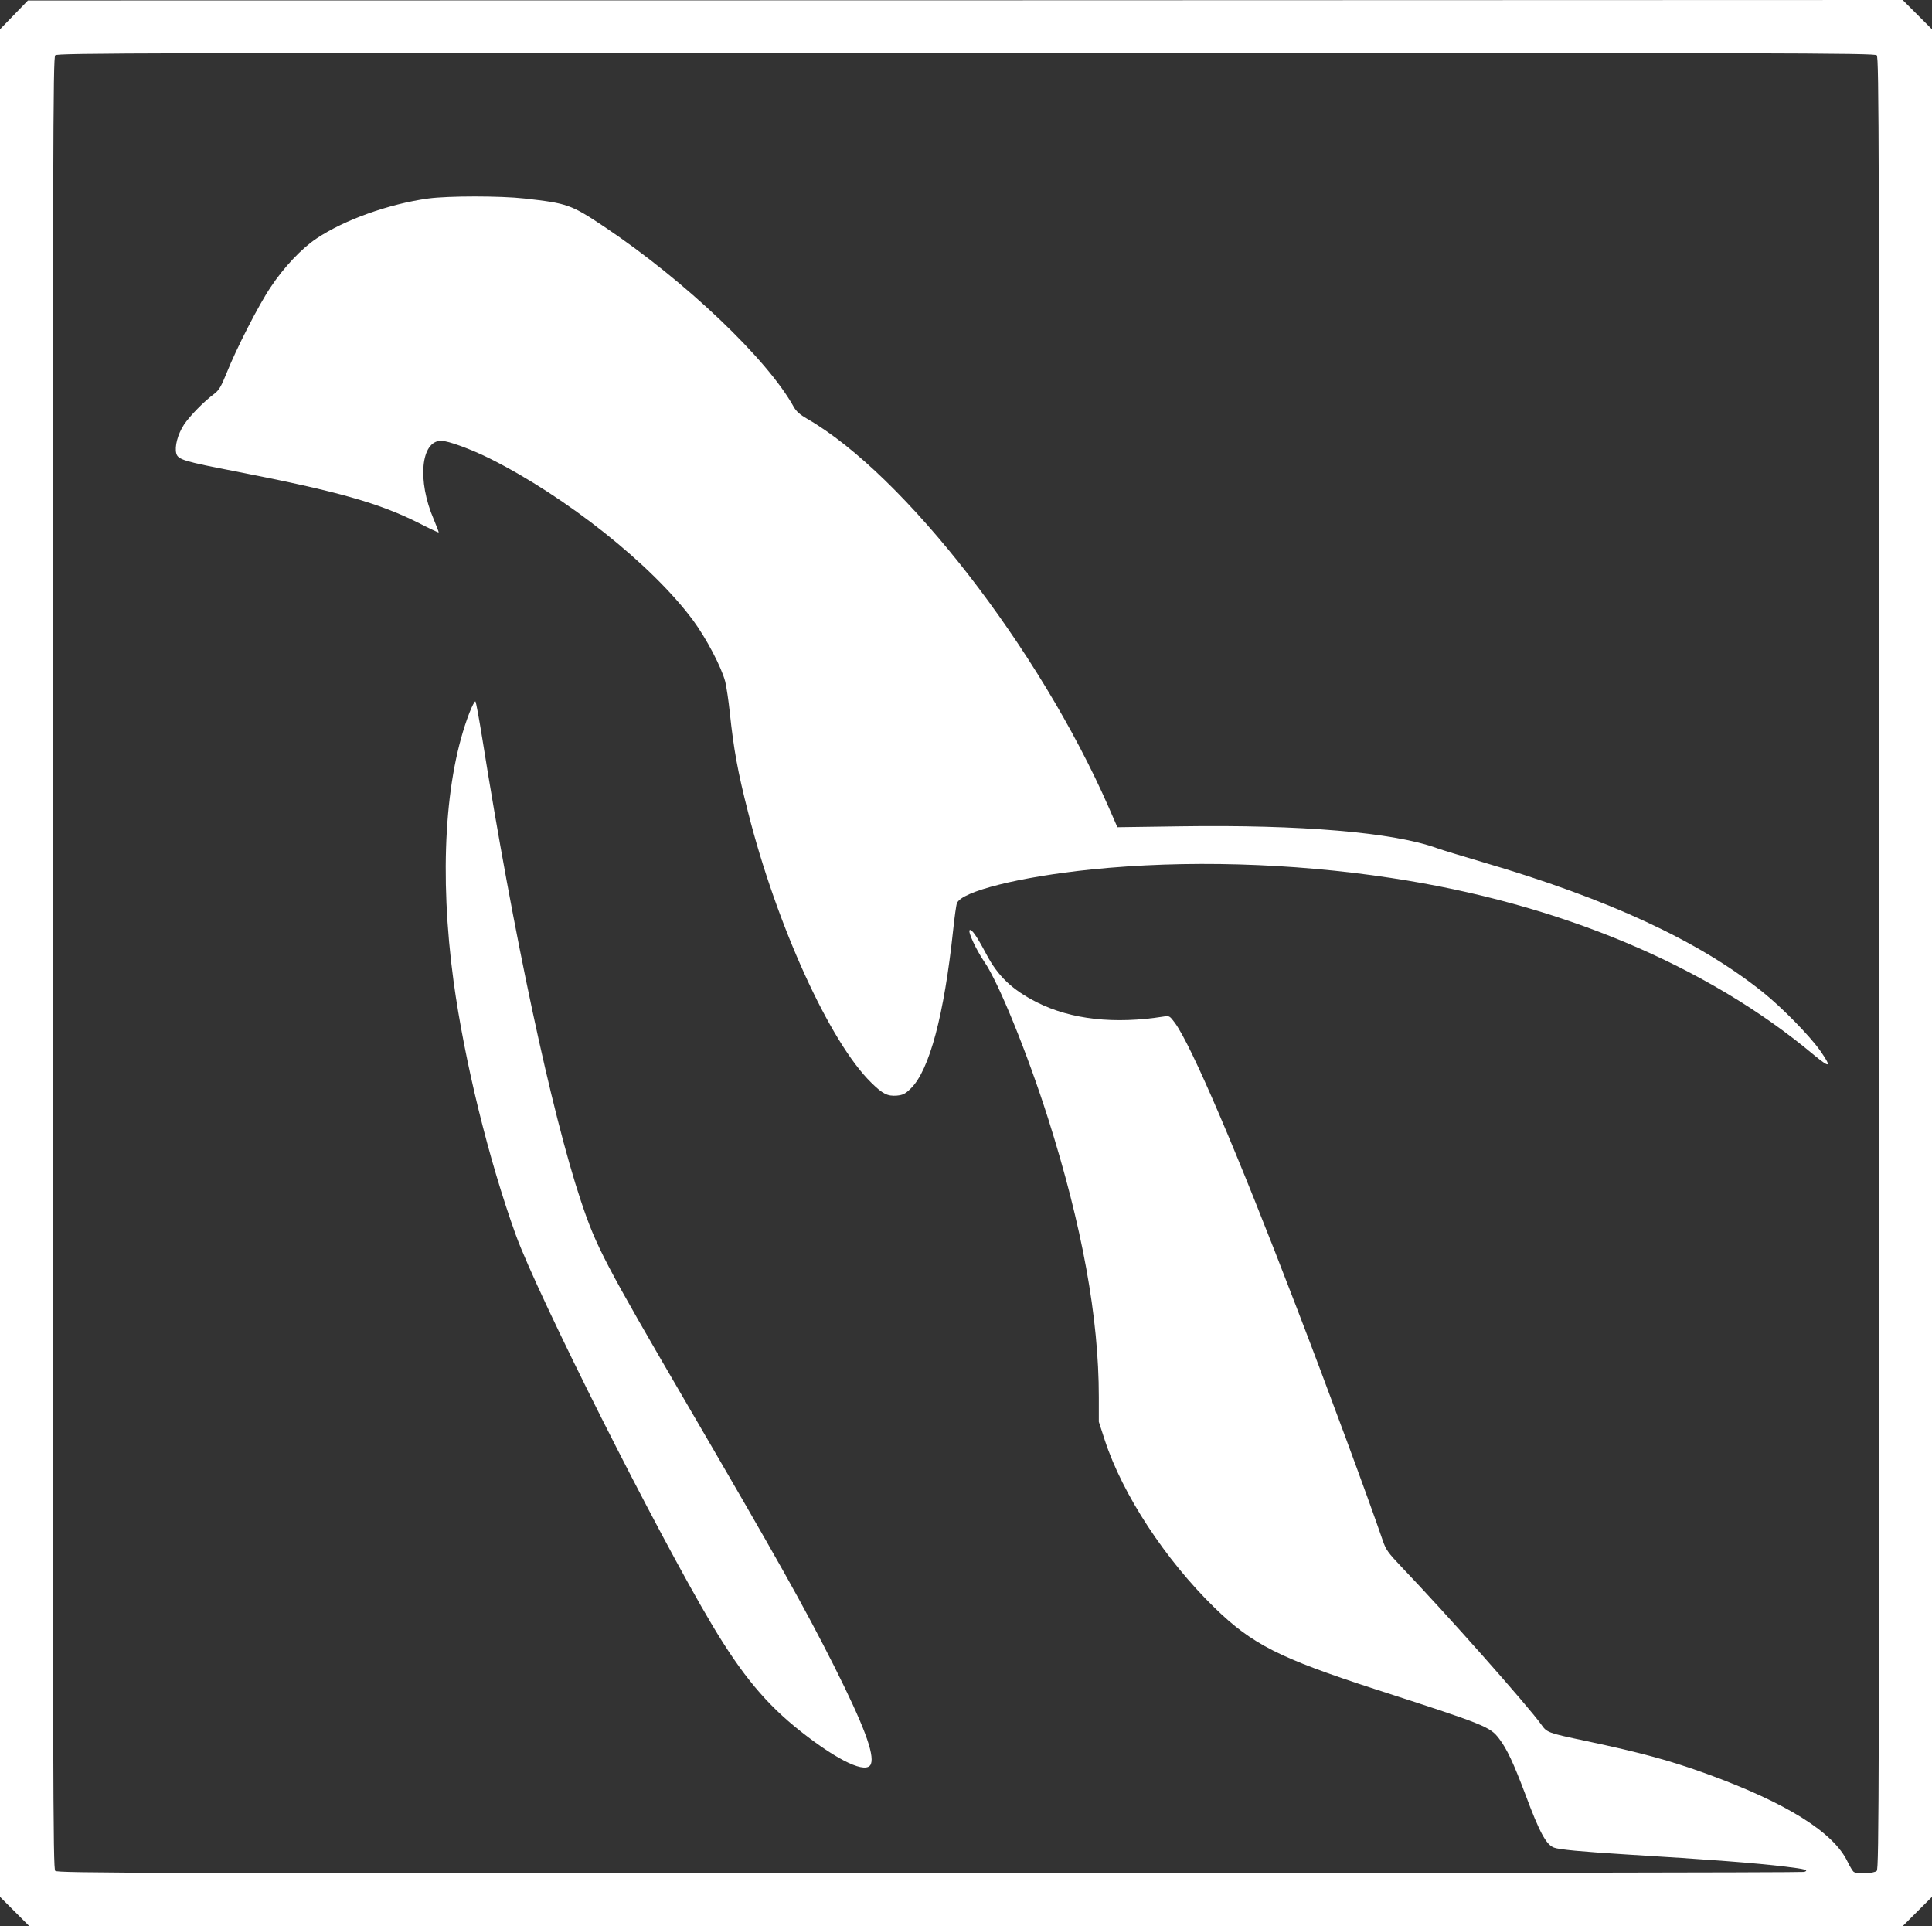 <?xml version="1.0" standalone="no"?>
<!DOCTYPE svg PUBLIC "-//W3C//DTD SVG 20010904//EN"
 "http://www.w3.org/TR/2001/REC-SVG-20010904/DTD/svg10.dtd">
<svg version="1.0" xmlns="http://www.w3.org/2000/svg"
 width="1280pt" height="1276pt" viewBox="0 0 1280 1276"
 preserveAspectRatio="xMidYMid meet">
<rect x="0" y="0" width="1280" height="1276" fill="#333333" stroke="none"/>
<g transform="translate(0,1276) scale(0.1,-0.1)"
fill="#ffffff" stroke="none">
<path d="M93 12662 l-93 -96 0 -6186 0 -6186 97 -97 97 -97 6206 0 6206 0 97
97 97 97 0 6186 0 6186 -97 97 -97 97 -6210 -2 -6211 -1 -92 -95z m12341 -268
c15 -14 16 -574 16 -6014 0 -5440 -1 -6000 -16 -6014 -17 -17 -128 -23 -152
-7 -7 4 -25 34 -41 67 -93 196 -406 391 -931 582 -249 90 -429 139 -799 218
-257 54 -262 56 -300 110 -92 128 -633 738 -926 1044 -89 94 -103 113 -124
175 -95 278 -373 1030 -571 1544 -399 1041 -697 1736 -806 1885 -34 46 -38 48
-73 42 -327 -52 -615 -20 -841 94 -164 83 -259 173 -337 322 -62 117 -97 167
-109 156 -12 -12 44 -131 97 -209 94 -135 285 -605 423 -1039 225 -710 336
-1317 336 -1846 l0 -163 40 -123 c118 -360 401 -791 727 -1109 249 -242 428
-333 1063 -539 731 -236 762 -249 822 -328 52 -68 96 -163 173 -367 95 -255
139 -336 191 -355 33 -13 187 -27 474 -45 562 -34 860 -57 1059 -81 132 -16
157 -23 125 -35 -10 -4 -2619 -8 -5796 -8 -5239 -1 -5778 0 -5792 15 -15 14
-16 574 -16 6014 0 5440 1 6000 16 6014 14 15 576 16 6034 16 5458 0 6020 -1
6034 -16z"/>
<path d="M2837 11445 c-260 -36 -555 -141 -740 -265 -98 -65 -217 -191 -303
-321 -80 -118 -228 -408 -293 -571 -35 -87 -50 -112 -79 -135 -72 -53 -165
-149 -203 -206 -42 -64 -63 -146 -51 -191 11 -41 52 -53 399 -120 675 -132
944 -208 1212 -343 68 -35 126 -62 127 -60 2 2 -13 40 -32 86 -111 256 -86
521 49 521 46 0 196 -55 319 -116 510 -255 1074 -703 1348 -1071 89 -120 190
-313 215 -409 8 -34 22 -126 30 -204 26 -244 52 -390 121 -660 189 -748 541
-1523 816 -1792 76 -75 108 -91 170 -86 41 4 56 12 92 47 124 121 221 487 281
1051 9 85 20 165 25 177 32 78 413 174 890 223 622 64 1328 44 1985 -56 1113
-168 2094 -579 2803 -1173 109 -90 119 -83 41 29 -69 98 -252 285 -378 386
-425 341 -1025 619 -1866 865 -132 39 -264 79 -294 90 -287 105 -903 157
-1702 145 l-416 -6 -58 133 c-460 1050 -1355 2203 -1998 2573 -47 27 -71 48
-88 78 -174 316 -718 834 -1254 1193 -222 148 -244 156 -530 188 -161 18 -504
18 -638 0z"/>
<path d="M3110 8038 c-163 -422 -201 -1071 -105 -1779 72 -527 233 -1184 412
-1679 146 -404 935 -1971 1301 -2585 198 -332 359 -525 587 -705 251 -198 438
-285 465 -216 25 66 -49 261 -245 651 -199 394 -373 704 -960 1710 -559 958
-614 1063 -716 1368 -194 581 -448 1769 -654 3067 -21 129 -41 239 -45 243 -4
5 -22 -29 -40 -75z"/>
</g>
</svg>
